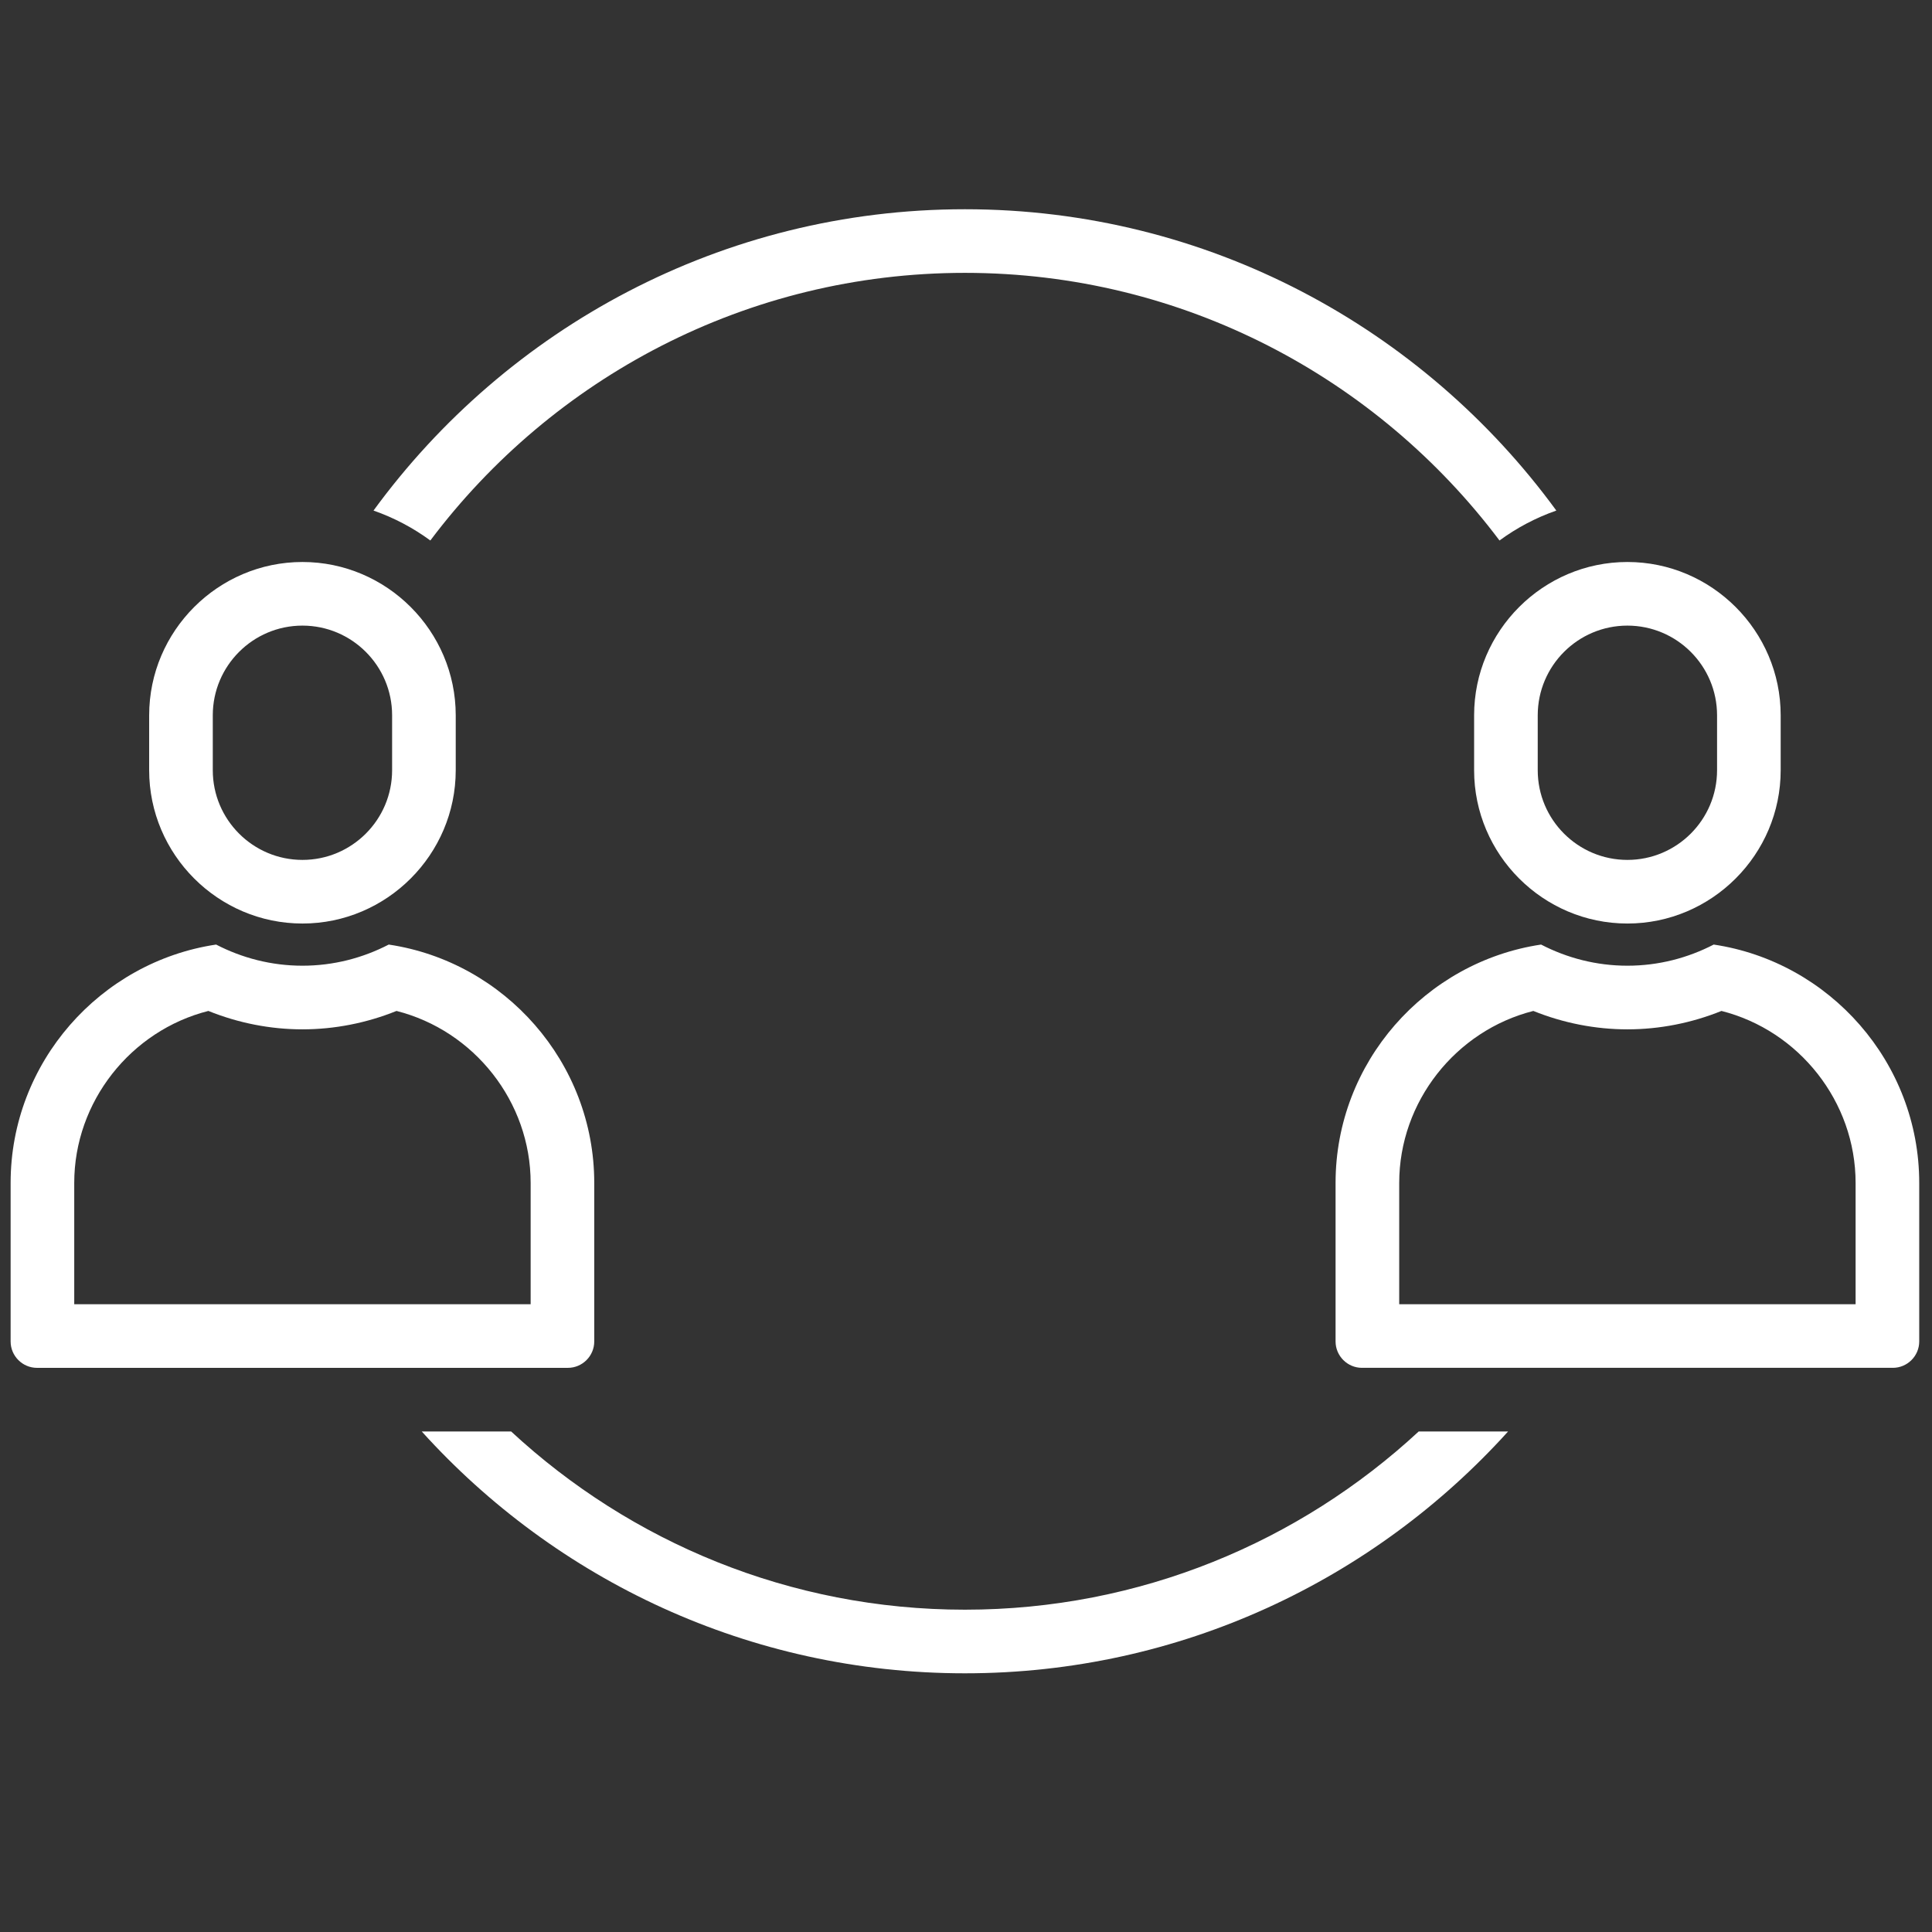 <?xml version="1.0" encoding="UTF-8"?>
<svg xmlns="http://www.w3.org/2000/svg" xmlns:xlink="http://www.w3.org/1999/xlink" version="1.1" width="256" height="256" viewBox="0 0 256 256" xml:space="preserve">
<rect x="0" y="0" width="256" height="256" fill="#333333" stroke="none"/>
<g style="stroke: none; stroke-width: 0; stroke-dasharray: none; stroke-linecap: butt; stroke-linejoin: miter; stroke-miterlimit: 10; fill: none; fill-rule: nonzero; opacity: 1;" transform="translate(1.407 1.407) scale(2.81 2.81)">
	<path d="M 13.761 29 c 2.331 0 4.228 1.896 4.228 4.228 v 2.592 c 0 2.331 -1.896 4.228 -4.228 4.228 c -2.331 0 -4.228 -1.896 -4.228 -4.228 v -2.592 C 9.533 30.896 11.43 29 13.761 29 M 13.761 26 L 13.761 26 c -3.975 0 -7.228 3.252 -7.228 7.228 v 2.592 c 0 3.975 3.252 7.228 7.228 7.228 h 0 c 3.975 0 7.228 -3.252 7.228 -7.228 v -2.592 C 20.988 29.252 17.736 26 13.761 26 L 13.761 26 z" style="stroke: none; stroke-width: 1; stroke-dasharray: none; stroke-linecap: butt; stroke-linejoin: miter; stroke-miterlimit: 10; fill: rgb(255,255,255); fill-rule: nonzero; opacity: 1;" transform=" matrix(1 0 0 1 0 0) " stroke-linecap="round"></path>
	<path d="M 18.197 47.17 c 3.658 0.927 6.325 4.278 6.325 8.11 V 61 H 3 v -5.72 c 0 -3.832 2.667 -7.183 6.325 -8.11 c 1.411 0.57 2.925 0.868 4.436 0.868 S 16.786 47.74 18.197 47.17 M 17.83 44.04 c -1.223 0.633 -2.605 0.997 -4.07 0.997 s -2.847 -0.364 -4.07 -0.997 C 4.227 44.856 0 49.598 0 55.28 v 7.476 C 0 63.44 0.56 64 1.244 64 h 25.033 c 0.684 0 1.244 -0.56 1.244 -1.244 V 55.28 C 27.521 49.598 23.295 44.856 17.83 44.04 L 17.83 44.04 z" style="stroke: none; stroke-width: 1; stroke-dasharray: none; stroke-linecap: butt; stroke-linejoin: miter; stroke-miterlimit: 10; fill: rgb(255,255,255); fill-rule: nonzero; opacity: 1;" transform=" matrix(1 0 0 1 0 0) " stroke-linecap="round"></path>
	<path d="M 76.239 29 c 2.331 0 4.228 1.896 4.228 4.228 v 2.592 c 0 2.331 -1.896 4.228 -4.228 4.228 s -4.228 -1.896 -4.228 -4.228 v -2.592 C 72.012 30.896 73.908 29 76.239 29 M 76.239 26 L 76.239 26 c -3.975 0 -7.228 3.252 -7.228 7.228 v 2.592 c 0 3.975 3.252 7.228 7.228 7.228 h 0 c 3.975 0 7.228 -3.252 7.228 -7.228 v -2.592 C 83.467 29.252 80.214 26 76.239 26 L 76.239 26 z" style="stroke: none; stroke-width: 1; stroke-dasharray: none; stroke-linecap: butt; stroke-linejoin: miter; stroke-miterlimit: 10; fill: rgb(255,255,255); fill-rule: nonzero; opacity: 1;" transform=" matrix(1 0 0 1 0 0) " stroke-linecap="round"></path>
	<path d="M 71.803 47.17 c 1.411 0.57 2.925 0.868 4.436 0.868 c 1.511 0 3.025 -0.298 4.436 -0.868 C 84.333 48.097 87 51.448 87 55.28 V 61 H 65.479 v -5.72 C 65.479 51.448 68.145 48.097 71.803 47.17 M 80.309 44.04 c -1.223 0.633 -2.605 0.997 -4.07 0.997 c -1.465 0 -2.847 -0.364 -4.07 -0.997 c -5.464 0.816 -9.691 5.557 -9.691 11.239 v 7.476 c 0 0.684 0.56 1.244 1.244 1.244 h 25.033 C 89.44 64 90 63.44 90 62.756 V 55.28 C 90 49.598 85.773 44.856 80.309 44.04 L 80.309 44.04 z" style="stroke: none; stroke-width: 1; stroke-dasharray: none; stroke-linecap: butt; stroke-linejoin: miter; stroke-miterlimit: 10; fill: rgb(255,255,255); fill-rule: nonzero; opacity: 1;" transform=" matrix(1 0 0 1 0 0) " stroke-linecap="round"></path>
	<path d="M 45 75.404 c -8.254 0 -15.773 -3.193 -21.398 -8.404 h -4.215 C 25.709 73.998 34.849 78.404 45 78.404 c 10.151 0 19.291 -4.406 25.613 -11.404 h -4.215 C 60.773 72.211 53.254 75.404 45 75.404 z" style="stroke: none; stroke-width: 1; stroke-dasharray: none; stroke-linecap: butt; stroke-linejoin: miter; stroke-miterlimit: 10; fill: rgb(255,255,255); fill-rule: nonzero; opacity: 1;" transform=" matrix(1 0 0 1 0 0) " stroke-linecap="round"></path>
	<path d="M 19.792 24.986 c 5.756 -7.658 14.913 -12.62 25.208 -12.62 c 10.295 0 19.452 4.962 25.208 12.62 c 0.812 -0.596 1.712 -1.073 2.68 -1.411 C 66.604 14.971 56.447 9.366 45 9.366 c -11.446 0 -21.604 5.605 -27.888 14.209 C 18.081 23.913 18.981 24.391 19.792 24.986 z" style="stroke: none; stroke-width: 1; stroke-dasharray: none; stroke-linecap: butt; stroke-linejoin: miter; stroke-miterlimit: 10; fill: rgb(255,255,255); fill-rule: nonzero; opacity: 1;" transform=" matrix(1 0 0 1 0 0) " stroke-linecap="round"></path>
</g>
</svg>
